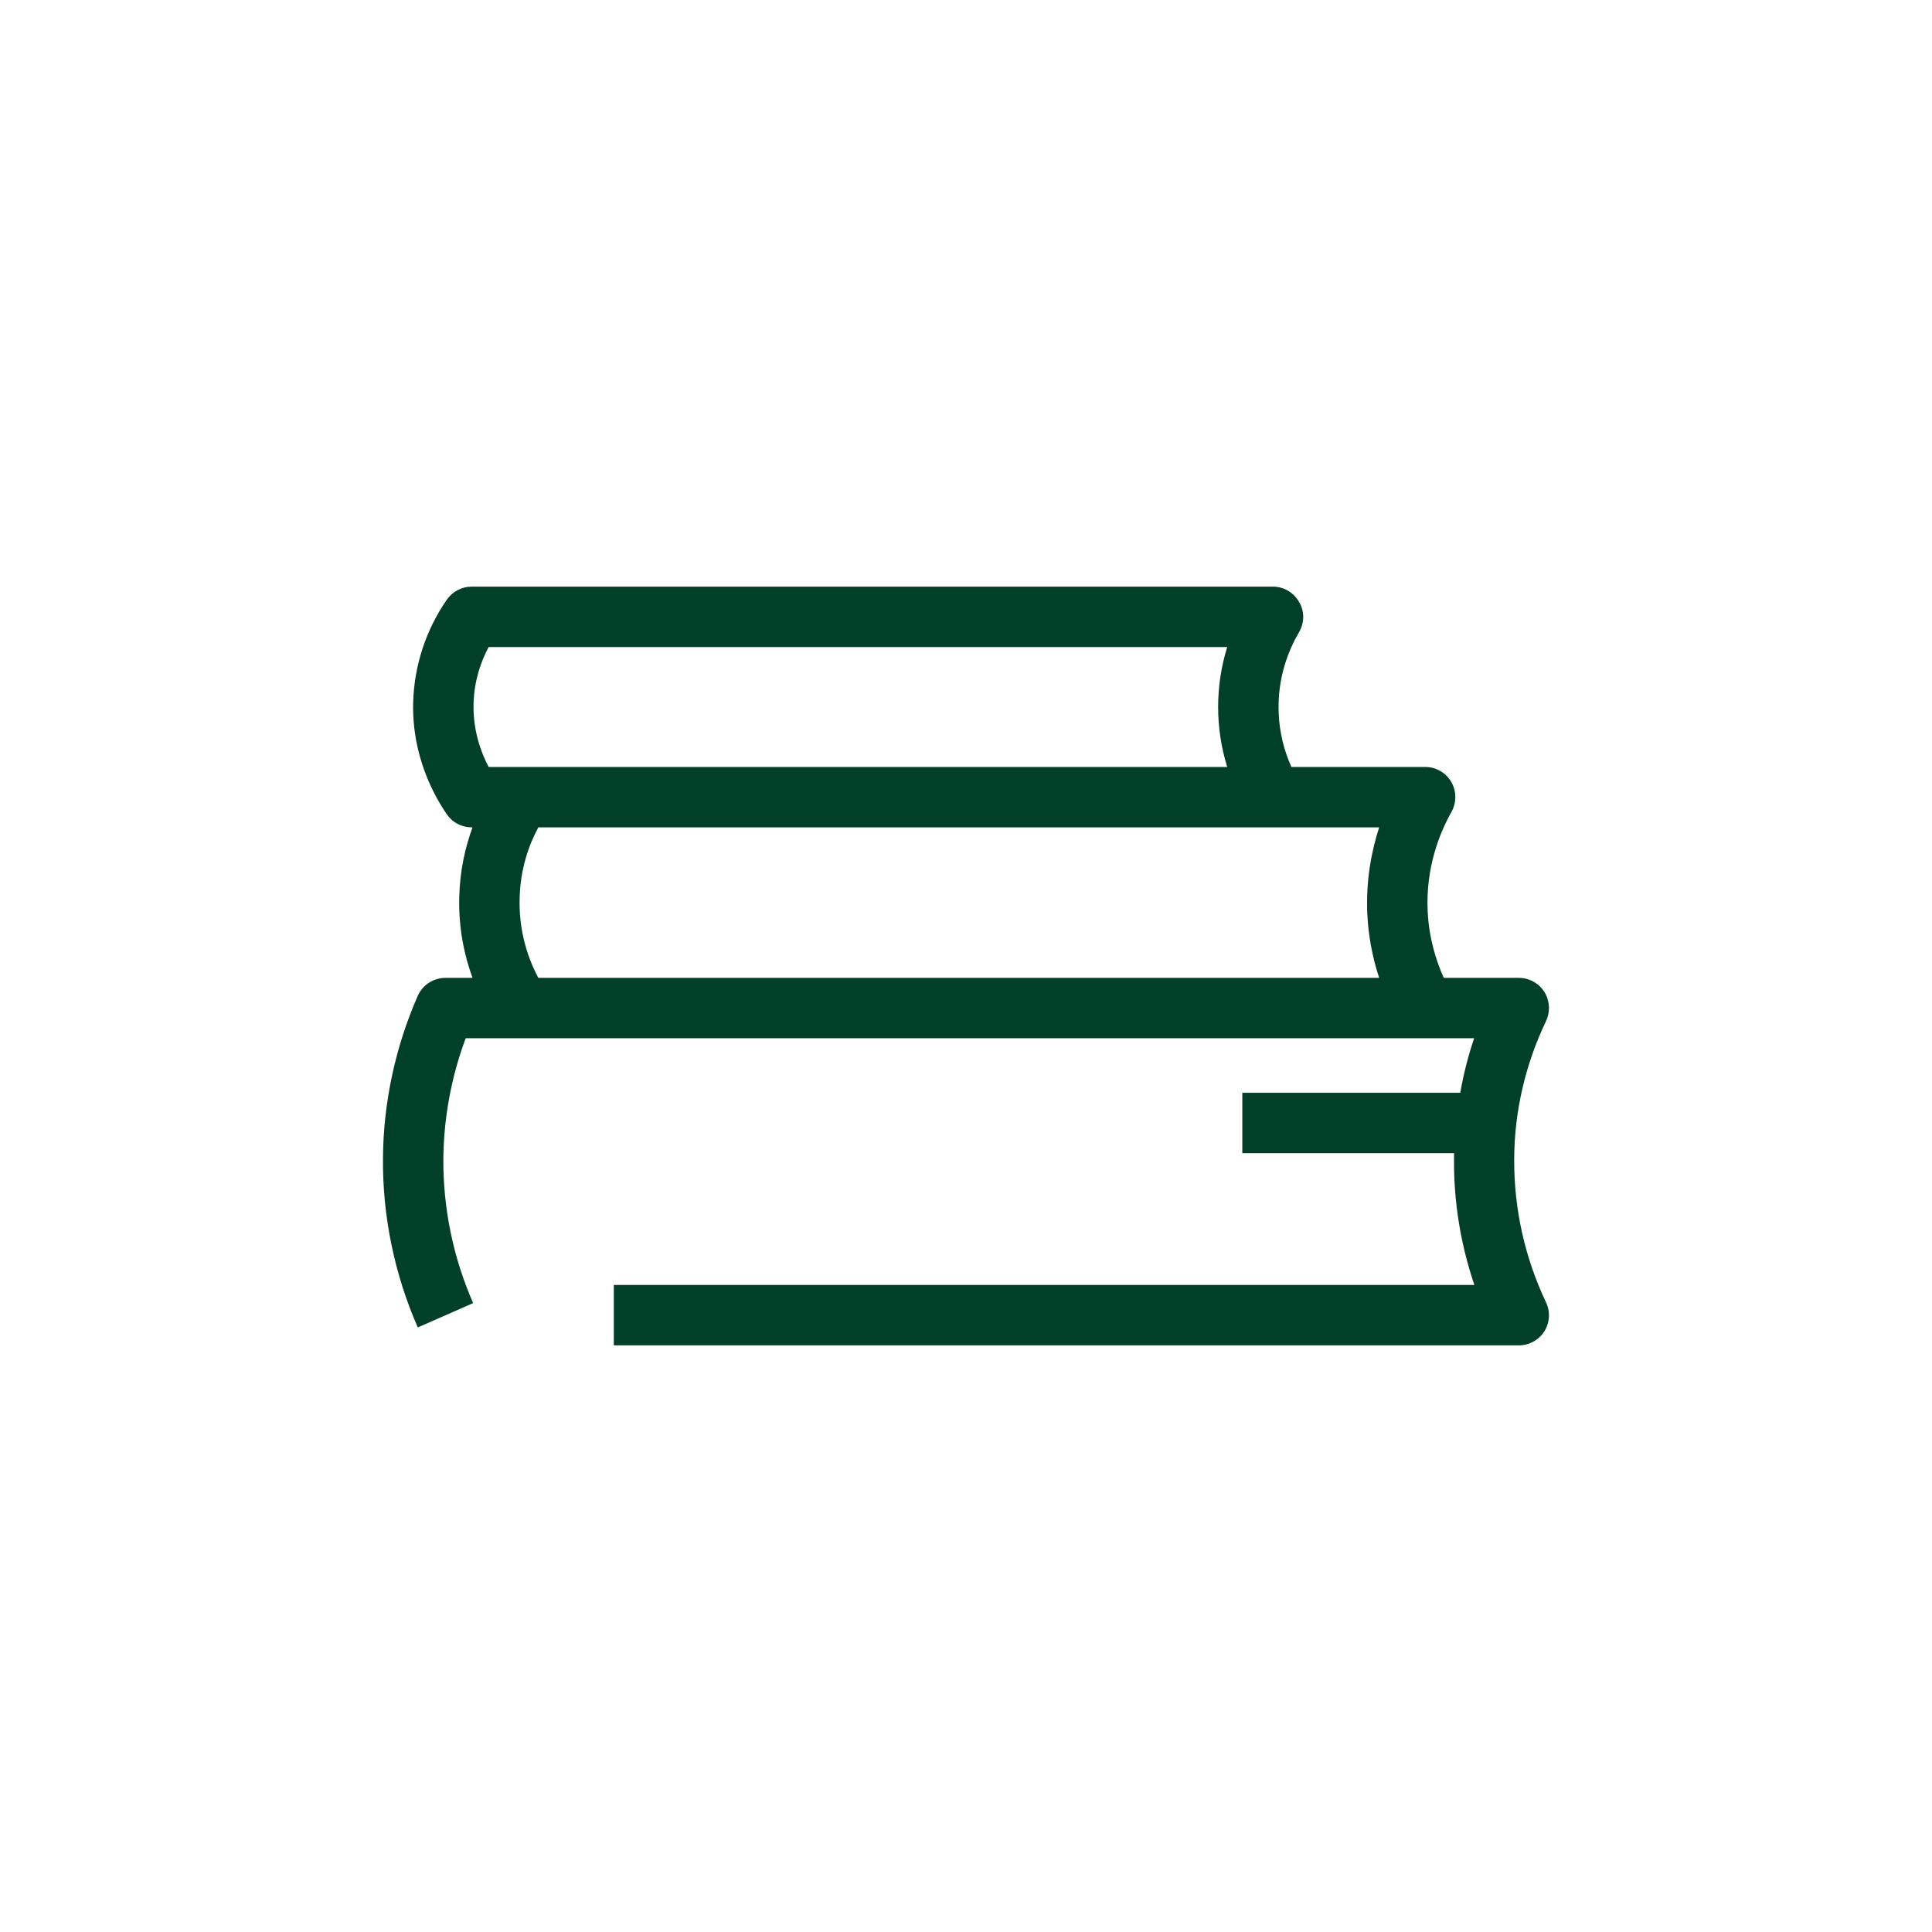 <?xml version="1.0" encoding="UTF-8"?>
<svg xmlns="http://www.w3.org/2000/svg" width="96" height="96" viewBox="0 0 96 96" fill="none">
  <path d="M75.24 57.61C75.24 55.25 75.8 52.87 76.82 50.74C77.04 50.27 77.01 49.73 76.74 49.29C76.46 48.85 75.98 48.59 75.47 48.59H71.74C71.36 47.74 71 46.61 70.94 45.27C70.84 43.11 71.53 41.4 72.12 40.35C72.38 39.88 72.38 39.31 72.11 38.85C71.84 38.39 71.35 38.11 70.82 38.11H64.17C63.79 37.27 63.58 36.38 63.54 35.48C63.45 33.69 64.04 32.28 64.55 31.41C64.82 30.95 64.83 30.37 64.55 29.91C64.28 29.44 63.79 29.15 63.25 29.15H23.43C22.94 29.15 22.48 29.4 22.2 29.8C21.162 31.303 20.581 33.074 20.53 34.9C20.46 37.53 21.55 39.51 22.2 40.46C22.48 40.87 22.94 41.11 23.43 41.11H23.48C23.12 42.09 22.85 43.25 22.82 44.58C22.78 46.14 23.08 47.5 23.48 48.59H22.14C21.54 48.59 21 48.94 20.76 49.48C19.65 52 19.05 54.78 19.03 57.53C19 60.41 19.6 63.32 20.76 65.96L23.51 64.75C22.517 62.484 22.012 60.034 22.03 57.56C22.05 55.54 22.43 53.49 23.14 51.59H73.25C72.95 52.47 72.72 53.38 72.56 54.3H61.73V57.3H72.25V57.59C72.23 59.71 72.58 61.84 73.26 63.85H30.5V66.85H75.47C75.98 66.85 76.46 66.59 76.74 66.15C77.01 65.72 77.04 65.17 76.82 64.71C75.767 62.492 75.227 60.065 75.24 57.61ZM23.53 34.97C23.56 33.82 23.9 32.86 24.28 32.15H60.98C60.378 34.091 60.378 36.169 60.98 38.11H24.28C23.89 37.37 23.5 36.29 23.53 34.97ZM26.75 48.59C26.105 47.383 25.784 46.029 25.82 44.66C25.85 43.18 26.28 41.98 26.75 41.11H68.53C68.14 42.31 67.87 43.76 67.94 45.4C67.99 46.48 68.19 47.56 68.53 48.59H26.75Z" fill="#004028"></path>
</svg>
